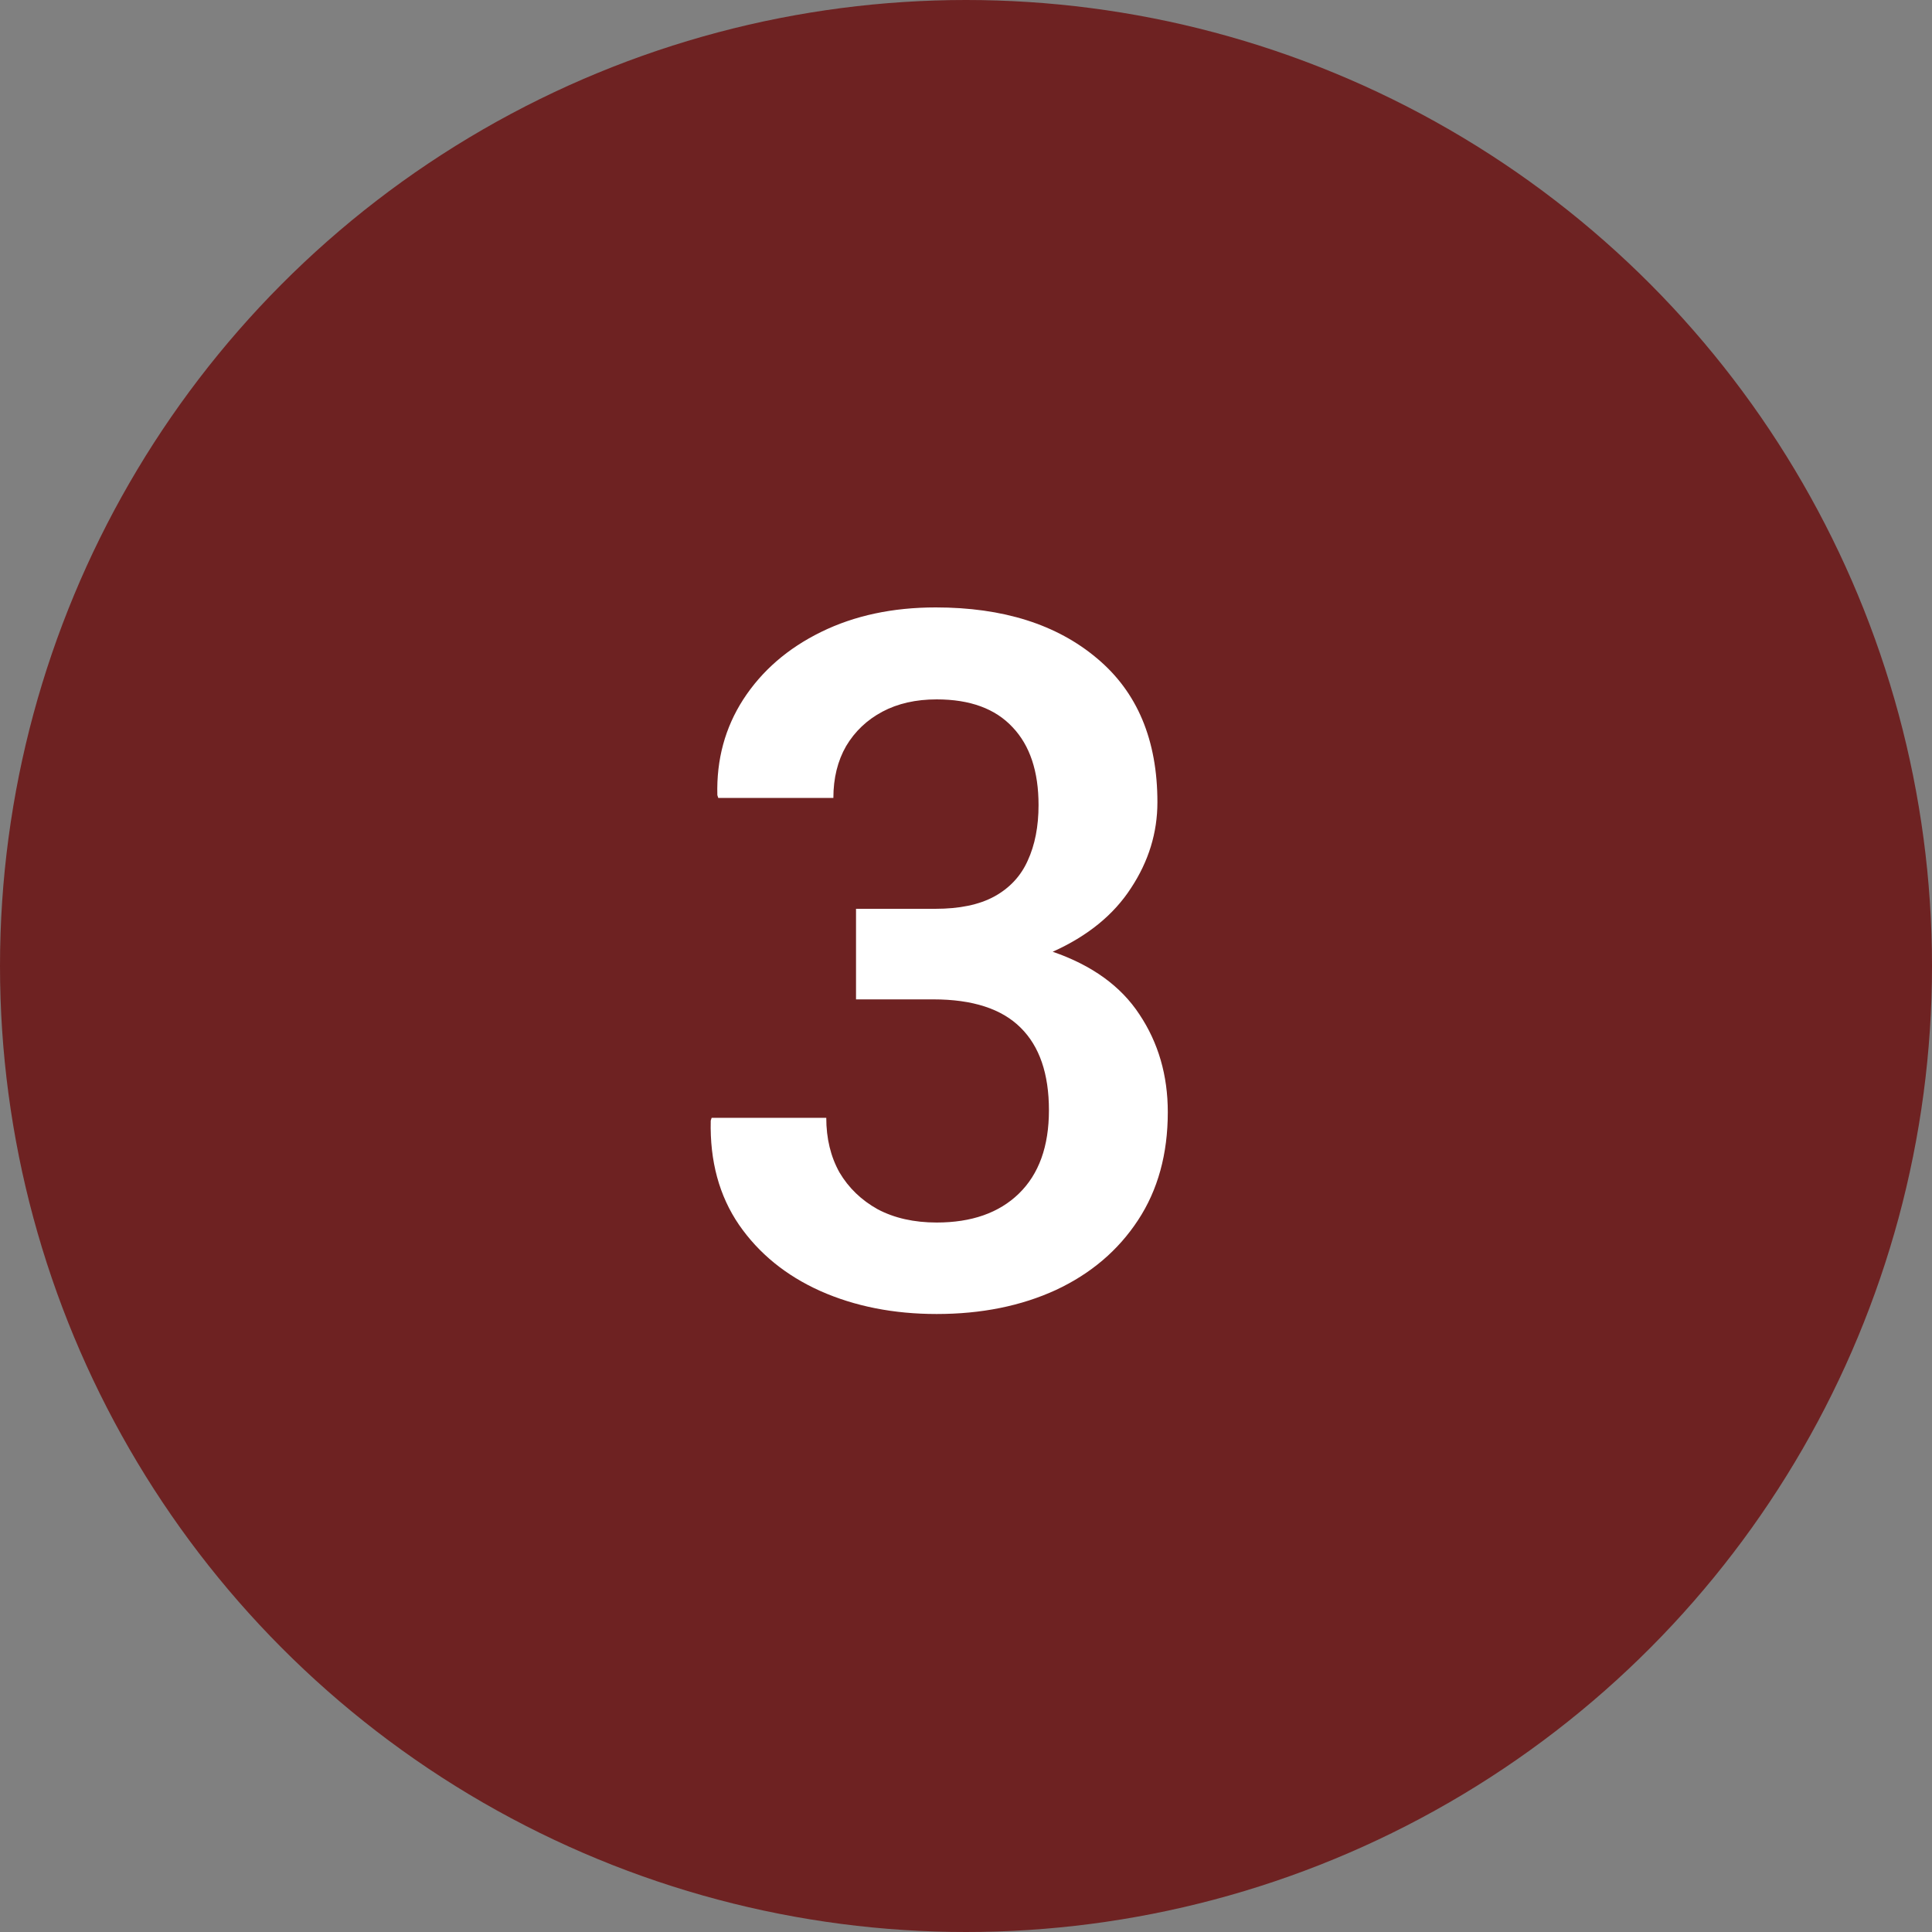 <svg xmlns="http://www.w3.org/2000/svg" width="40" height="40" viewBox="0 0 40 40" fill="none"><rect x="0" y="0" width="40" height="40" fill="#808080" stroke="none"/><circle cx="20" cy="20" r="20" fill="#6E2222"></circle><path d="M19.393 27.205C18.501 27.205 17.697 27.046 16.98 26.727C16.271 26.408 15.711 25.952 15.301 25.359C14.891 24.76 14.695 24.041 14.715 23.201L14.734 23.143H17.107C17.107 23.572 17.199 23.95 17.381 24.275C17.57 24.594 17.833 24.848 18.172 25.037C18.517 25.219 18.924 25.311 19.393 25.311C20.115 25.311 20.682 25.112 21.092 24.715C21.509 24.311 21.717 23.735 21.717 22.986C21.717 22.231 21.521 21.662 21.131 21.277C20.74 20.887 20.138 20.691 19.324 20.691H17.723V18.816H19.363C19.865 18.816 20.271 18.732 20.584 18.562C20.903 18.387 21.134 18.139 21.277 17.82C21.427 17.495 21.502 17.111 21.502 16.668C21.502 15.971 21.323 15.434 20.965 15.057C20.607 14.672 20.083 14.48 19.393 14.48C18.963 14.48 18.588 14.565 18.27 14.734C17.951 14.904 17.7 15.141 17.518 15.447C17.342 15.753 17.254 16.111 17.254 16.521H14.871L14.852 16.463C14.832 15.727 15.011 15.066 15.389 14.48C15.773 13.888 16.31 13.422 17 13.084C17.69 12.745 18.481 12.576 19.373 12.576C20.766 12.576 21.88 12.928 22.713 13.631C23.546 14.328 23.963 15.32 23.963 16.609C23.963 17.241 23.781 17.833 23.416 18.387C23.058 18.94 22.518 19.38 21.795 19.705C22.609 19.985 23.208 20.418 23.592 21.004C23.982 21.59 24.178 22.264 24.178 23.025C24.178 23.891 23.973 24.637 23.562 25.262C23.152 25.887 22.586 26.369 21.863 26.707C21.141 27.039 20.317 27.205 19.393 27.205Z" fill="white"></path></svg>